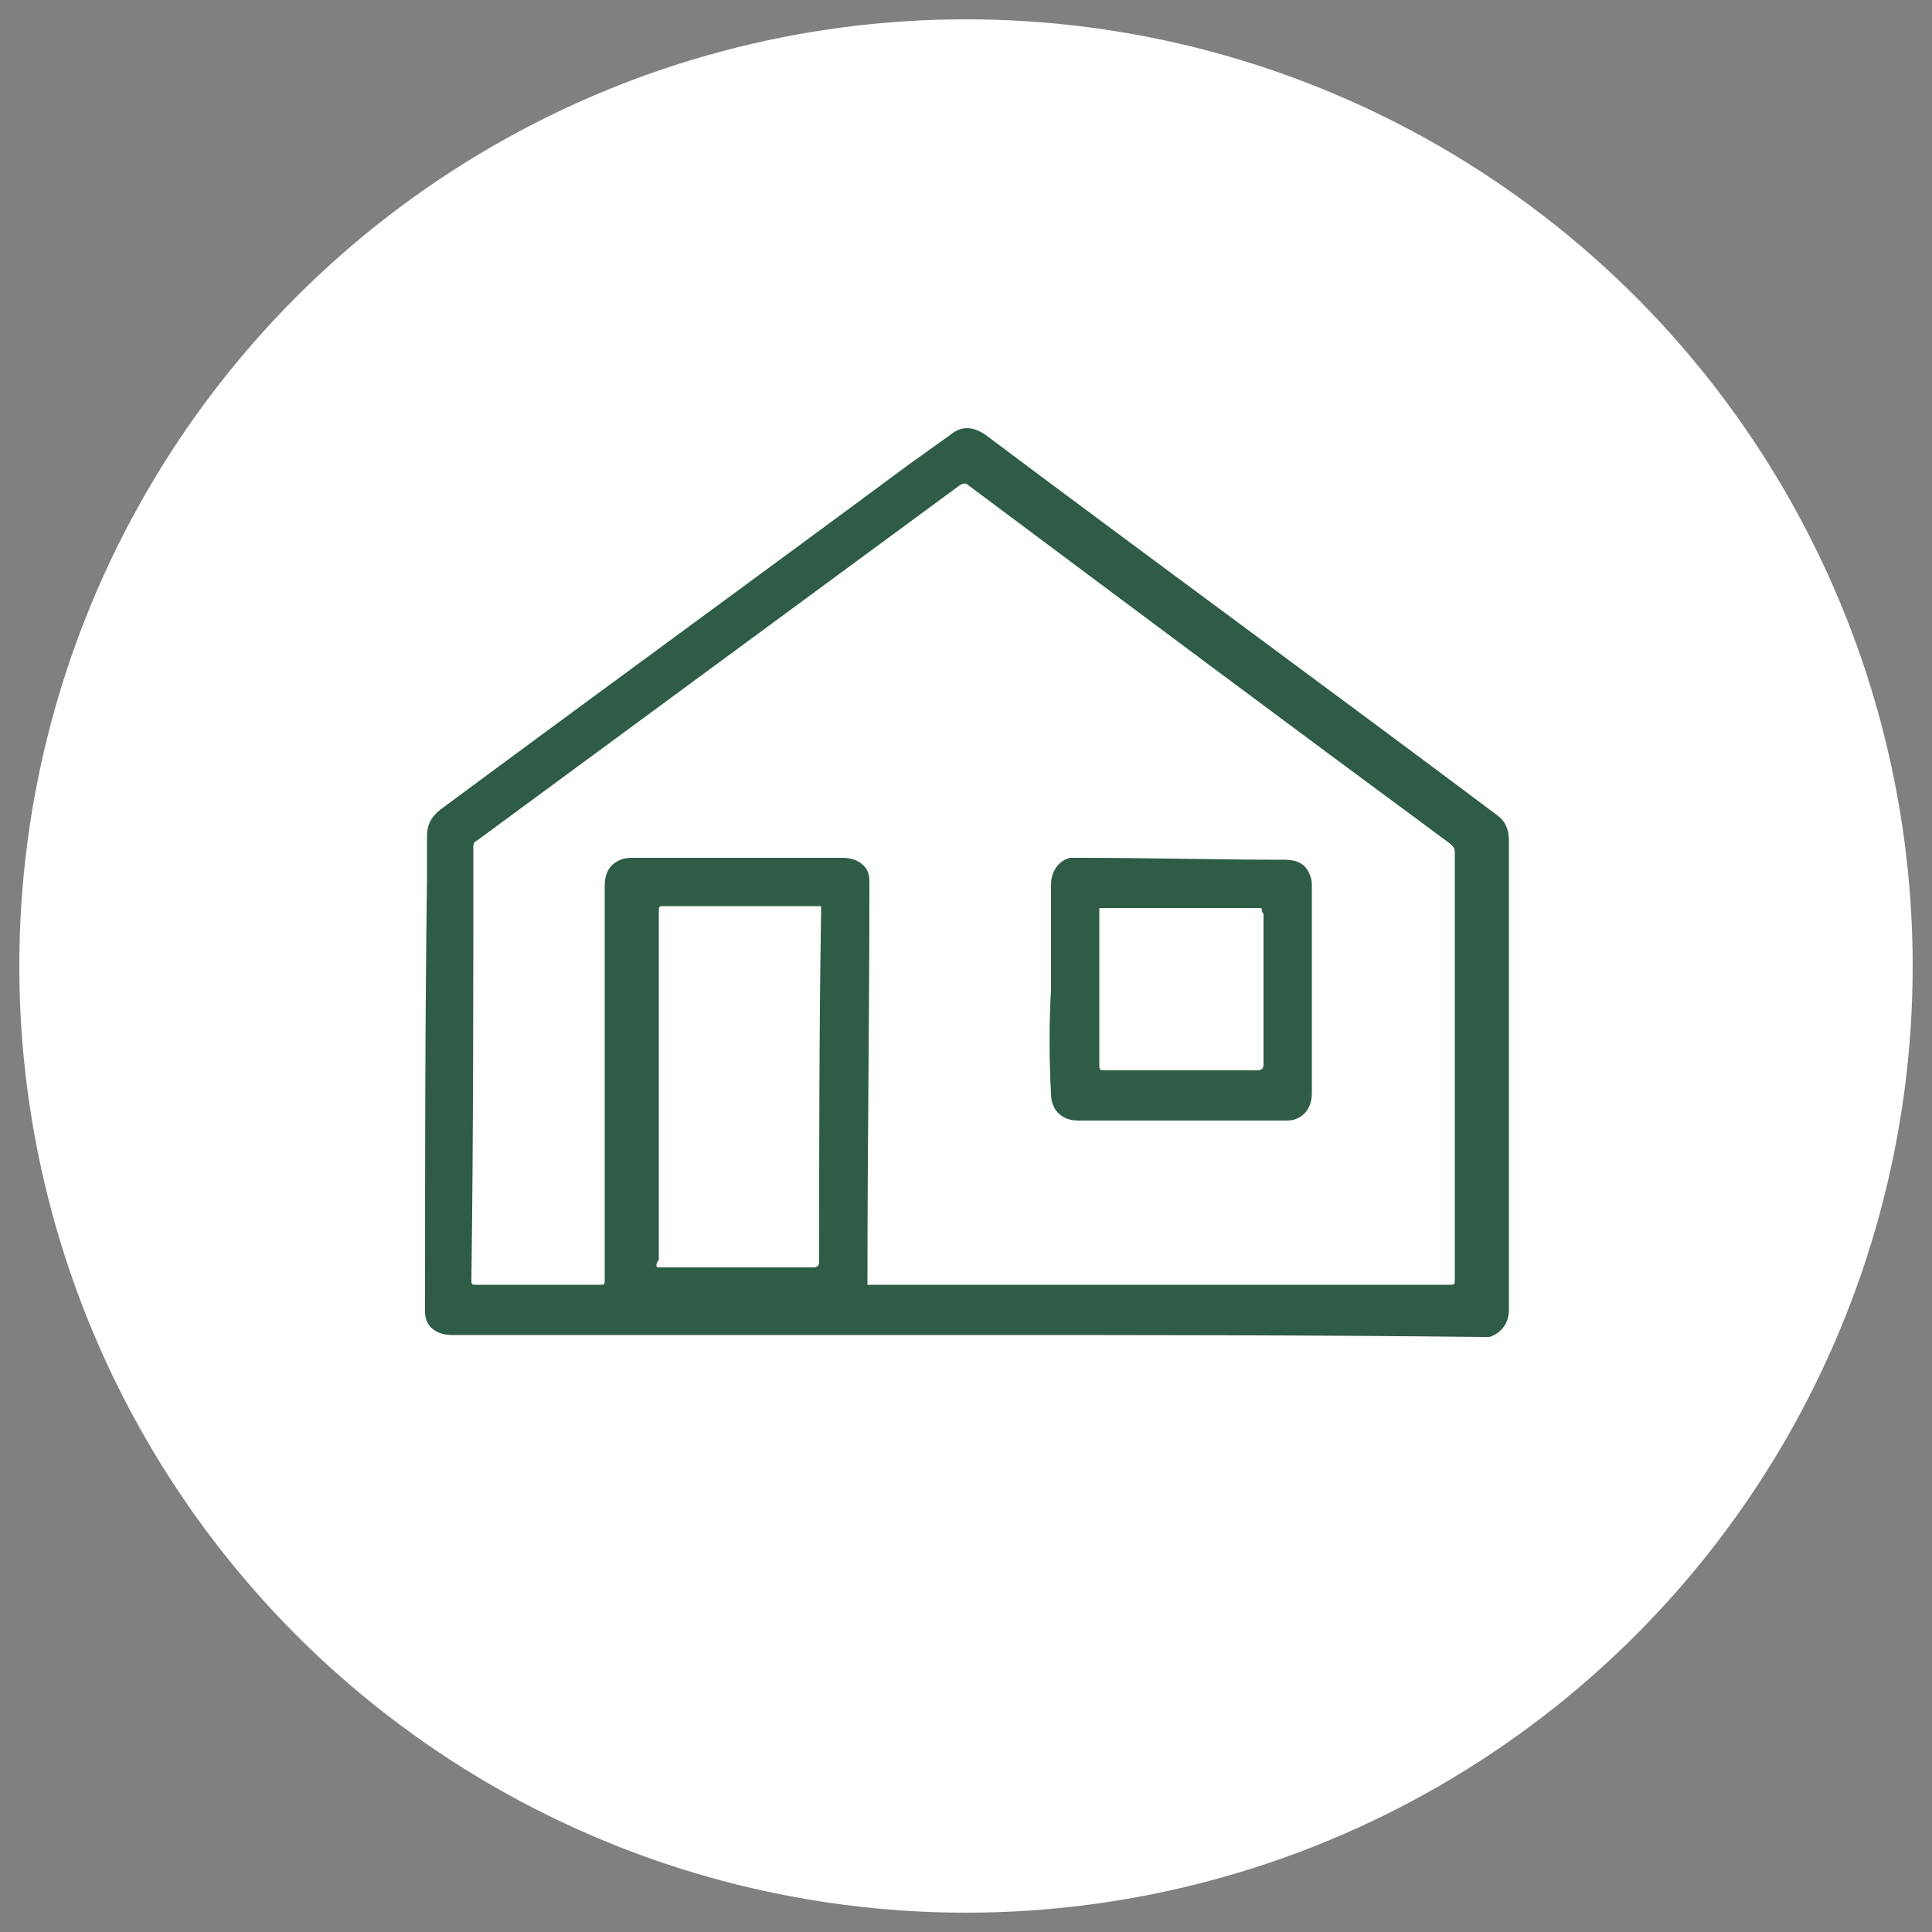 <?xml version="1.0" encoding="utf-8"?>
<!-- Generator: Adobe Illustrator 25.4.1, SVG Export Plug-In . SVG Version: 6.00 Build 0)  -->
<svg version="1.1" id="Ebene_1" xmlns="http://www.w3.org/2000/svg" xmlns:xlink="http://www.w3.org/1999/xlink" x="0px" y="0px"
	 viewBox="0 0 100 100" style="enable-background:new 0 0 100 100;" xml:space="preserve">
<rect x="0" y="0" width="100" height="100" fill="#808080" stroke="none"/>
<style type="text/css">
	.st0{fill-rule:evenodd;clip-rule:evenodd;fill:#FFFFFF;}
	.st1{fill:#2E5C47;}
</style>
<circle id="Oval-2-Copy-3" class="st0" cx="50" cy="50" r="49"/>
<g transform="matrix(1,0,0,1,-34,-118)">
	<g>
		<g>
			<path class="st1" d="M83.9,187.1c-8.8,0-17.7,0-26.5,0c-0.4,0-0.8-0.1-1.1-0.4c-0.2-0.2-0.3-0.5-0.3-0.8c0-0.1,0-0.2,0-0.2
				c0-7.4,0-14.8,0.1-22.1c0-0.8,0-1.5,0-2.3c0-0.6,0.2-1,0.7-1.4c8.1-6,16.2-11.9,24.3-17.9c0.7-0.5,1.4-1,2.1-1.5
				c0.6-0.5,1.2-0.4,1.8,0c8.8,6.6,17.7,13.1,26.5,19.7c0.4,0.3,0.6,0.7,0.6,1.3c0,8.1,0,16.2,0,24.3c0,0.7-0.4,1.2-1,1.4
				c-0.1,0-0.3,0-0.4,0C101.6,187.1,92.8,187.1,83.9,187.1C83.9,187.1,83.9,187.1,83.9,187.1z M78.9,184.5c0.1,0,0.2,0,0.2,0
				c10,0,20,0,29.9,0c0.3,0,0.3,0,0.3-0.3c0-7.4,0-14.7,0-22.1c0-0.2-0.1-0.3-0.2-0.4c-8.4-6.2-16.7-12.4-25-18.6
				c-0.1-0.1-0.2-0.1-0.4,0c-8.3,6.1-16.7,12.3-25,18.4c-0.2,0.1-0.2,0.2-0.2,0.4c0,7.4,0,14.9-0.1,22.3c0,0.3,0,0.3,0.3,0.3
				c2.1,0,4.2,0,6.3,0c0.3,0,0.3,0,0.3-0.3c0-4.2,0-8.3,0-12.5c0-2.6,0-5.3,0-7.9c0-0.9,0.6-1.4,1.4-1.4c3.6,0,7.2,0,10.9,0
				c0.4,0,0.8,0.1,1.1,0.4c0.3,0.3,0.3,0.6,0.3,1c0,6.8-0.1,13.5-0.1,20.3C78.9,184.3,78.9,184.4,78.9,184.5z M68,183.6
				c0.1,0,0.2,0,0.3,0c2.6,0,5.2,0,7.8,0c0.2,0,0.3-0.1,0.3-0.3c0-6,0-12,0.1-18.1c0-0.1,0-0.2,0-0.3c-0.1,0-0.1,0-0.2,0
				c-2.7,0-5.3,0-8,0c-0.2,0-0.2,0.1-0.2,0.2c0,6,0,12.1,0,18.1C67.9,183.5,68,183.5,68,183.6z"/>
			<path class="st1" d="M88.4,169.2c0-1.8,0-3.6,0-5.4c0-0.8,0.5-1.3,1-1.4c0.1,0,0.3,0,0.4,0c3.6,0,7.2,0.1,10.7,0.1
				c0.6,0,1.1,0.2,1.3,0.8c0.1,0.2,0.1,0.4,0.1,0.5c0,3.6,0,7.2,0,10.8c0,0.8-0.5,1.4-1.3,1.4c-3.6,0-7.2,0-10.8,0
				c-0.8,0-1.4-0.5-1.4-1.4C88.3,172.8,88.3,171,88.4,169.2C88.4,169.2,88.4,169.2,88.4,169.2z M99.3,165c-2.8,0-5.6,0-8.4,0
				c0,0.1,0,0.1,0,0.2c0,2.7,0,5.3,0,8c0,0.2,0.1,0.2,0.3,0.2c2.6,0,5.3,0,7.9,0c0.2,0,0.3-0.1,0.3-0.3c0-2.6,0-5.2,0-7.8
				C99.3,165.2,99.3,165.1,99.3,165z"/>
		</g>
	</g>
</g>
</svg>
